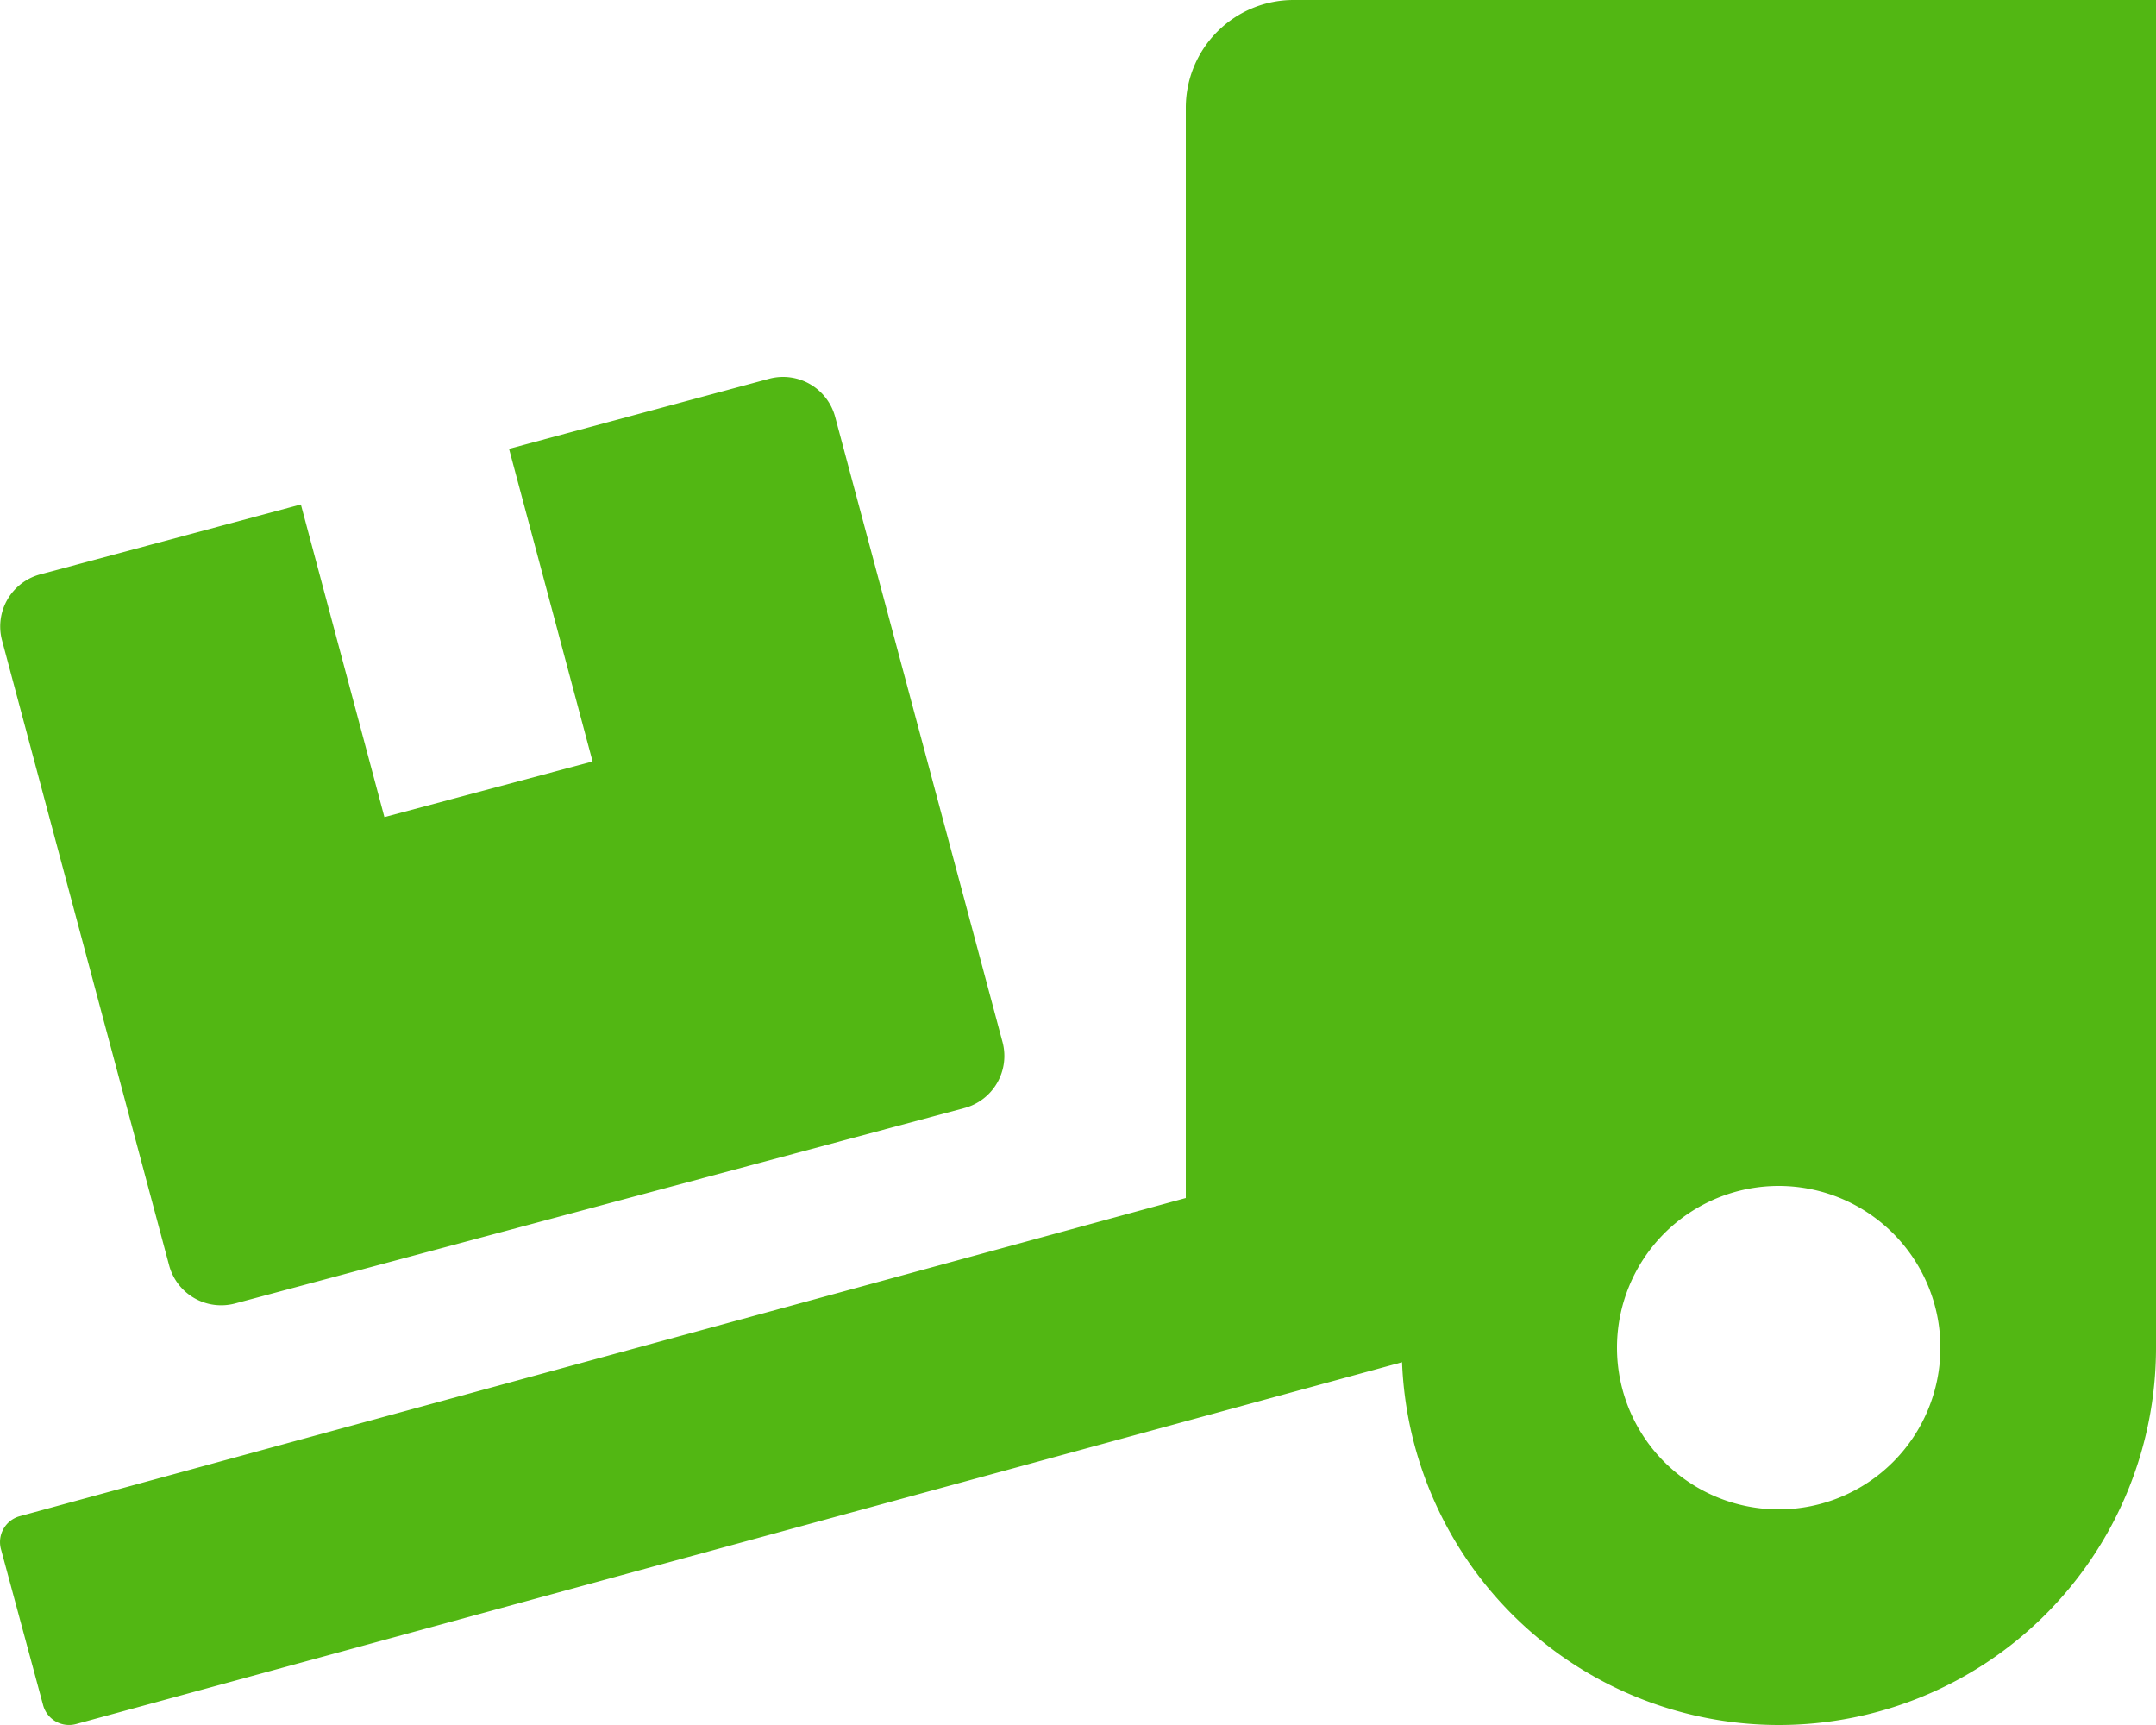<svg xmlns="http://www.w3.org/2000/svg" width="20" height="16" viewBox="0 0 20 16"><g transform="translate(-1406 -20)"><path d="M1.569-2.263a.5.5,0,0,0,.612.353L8.944-3.722A.5.5,0,0,0,9.3-4.334l-1.553-5.8a.5.5,0,0,0-.612-.353l-2.413.65.775,2.9-1.931.516-.775-2.9L.372-8.672a.5.5,0,0,0-.353.612ZM12-14a1,1,0,0,0-1,1V-2.888L.184.063A.249.249,0,0,0,.009.369L.4,1.816a.249.249,0,0,0,.306.175l12.3-3.356A3.5,3.5,0,0,0,16.5,2,3.5,3.5,0,0,0,20-1.5V-14ZM16.5,0A1.5,1.5,0,0,1,15-1.5,1.5,1.5,0,0,1,16.5-3,1.5,1.5,0,0,1,18-1.5,1.5,1.5,0,0,1,16.5,0Z" transform="translate(1406 34)" fill="#52b713"/></g></svg>